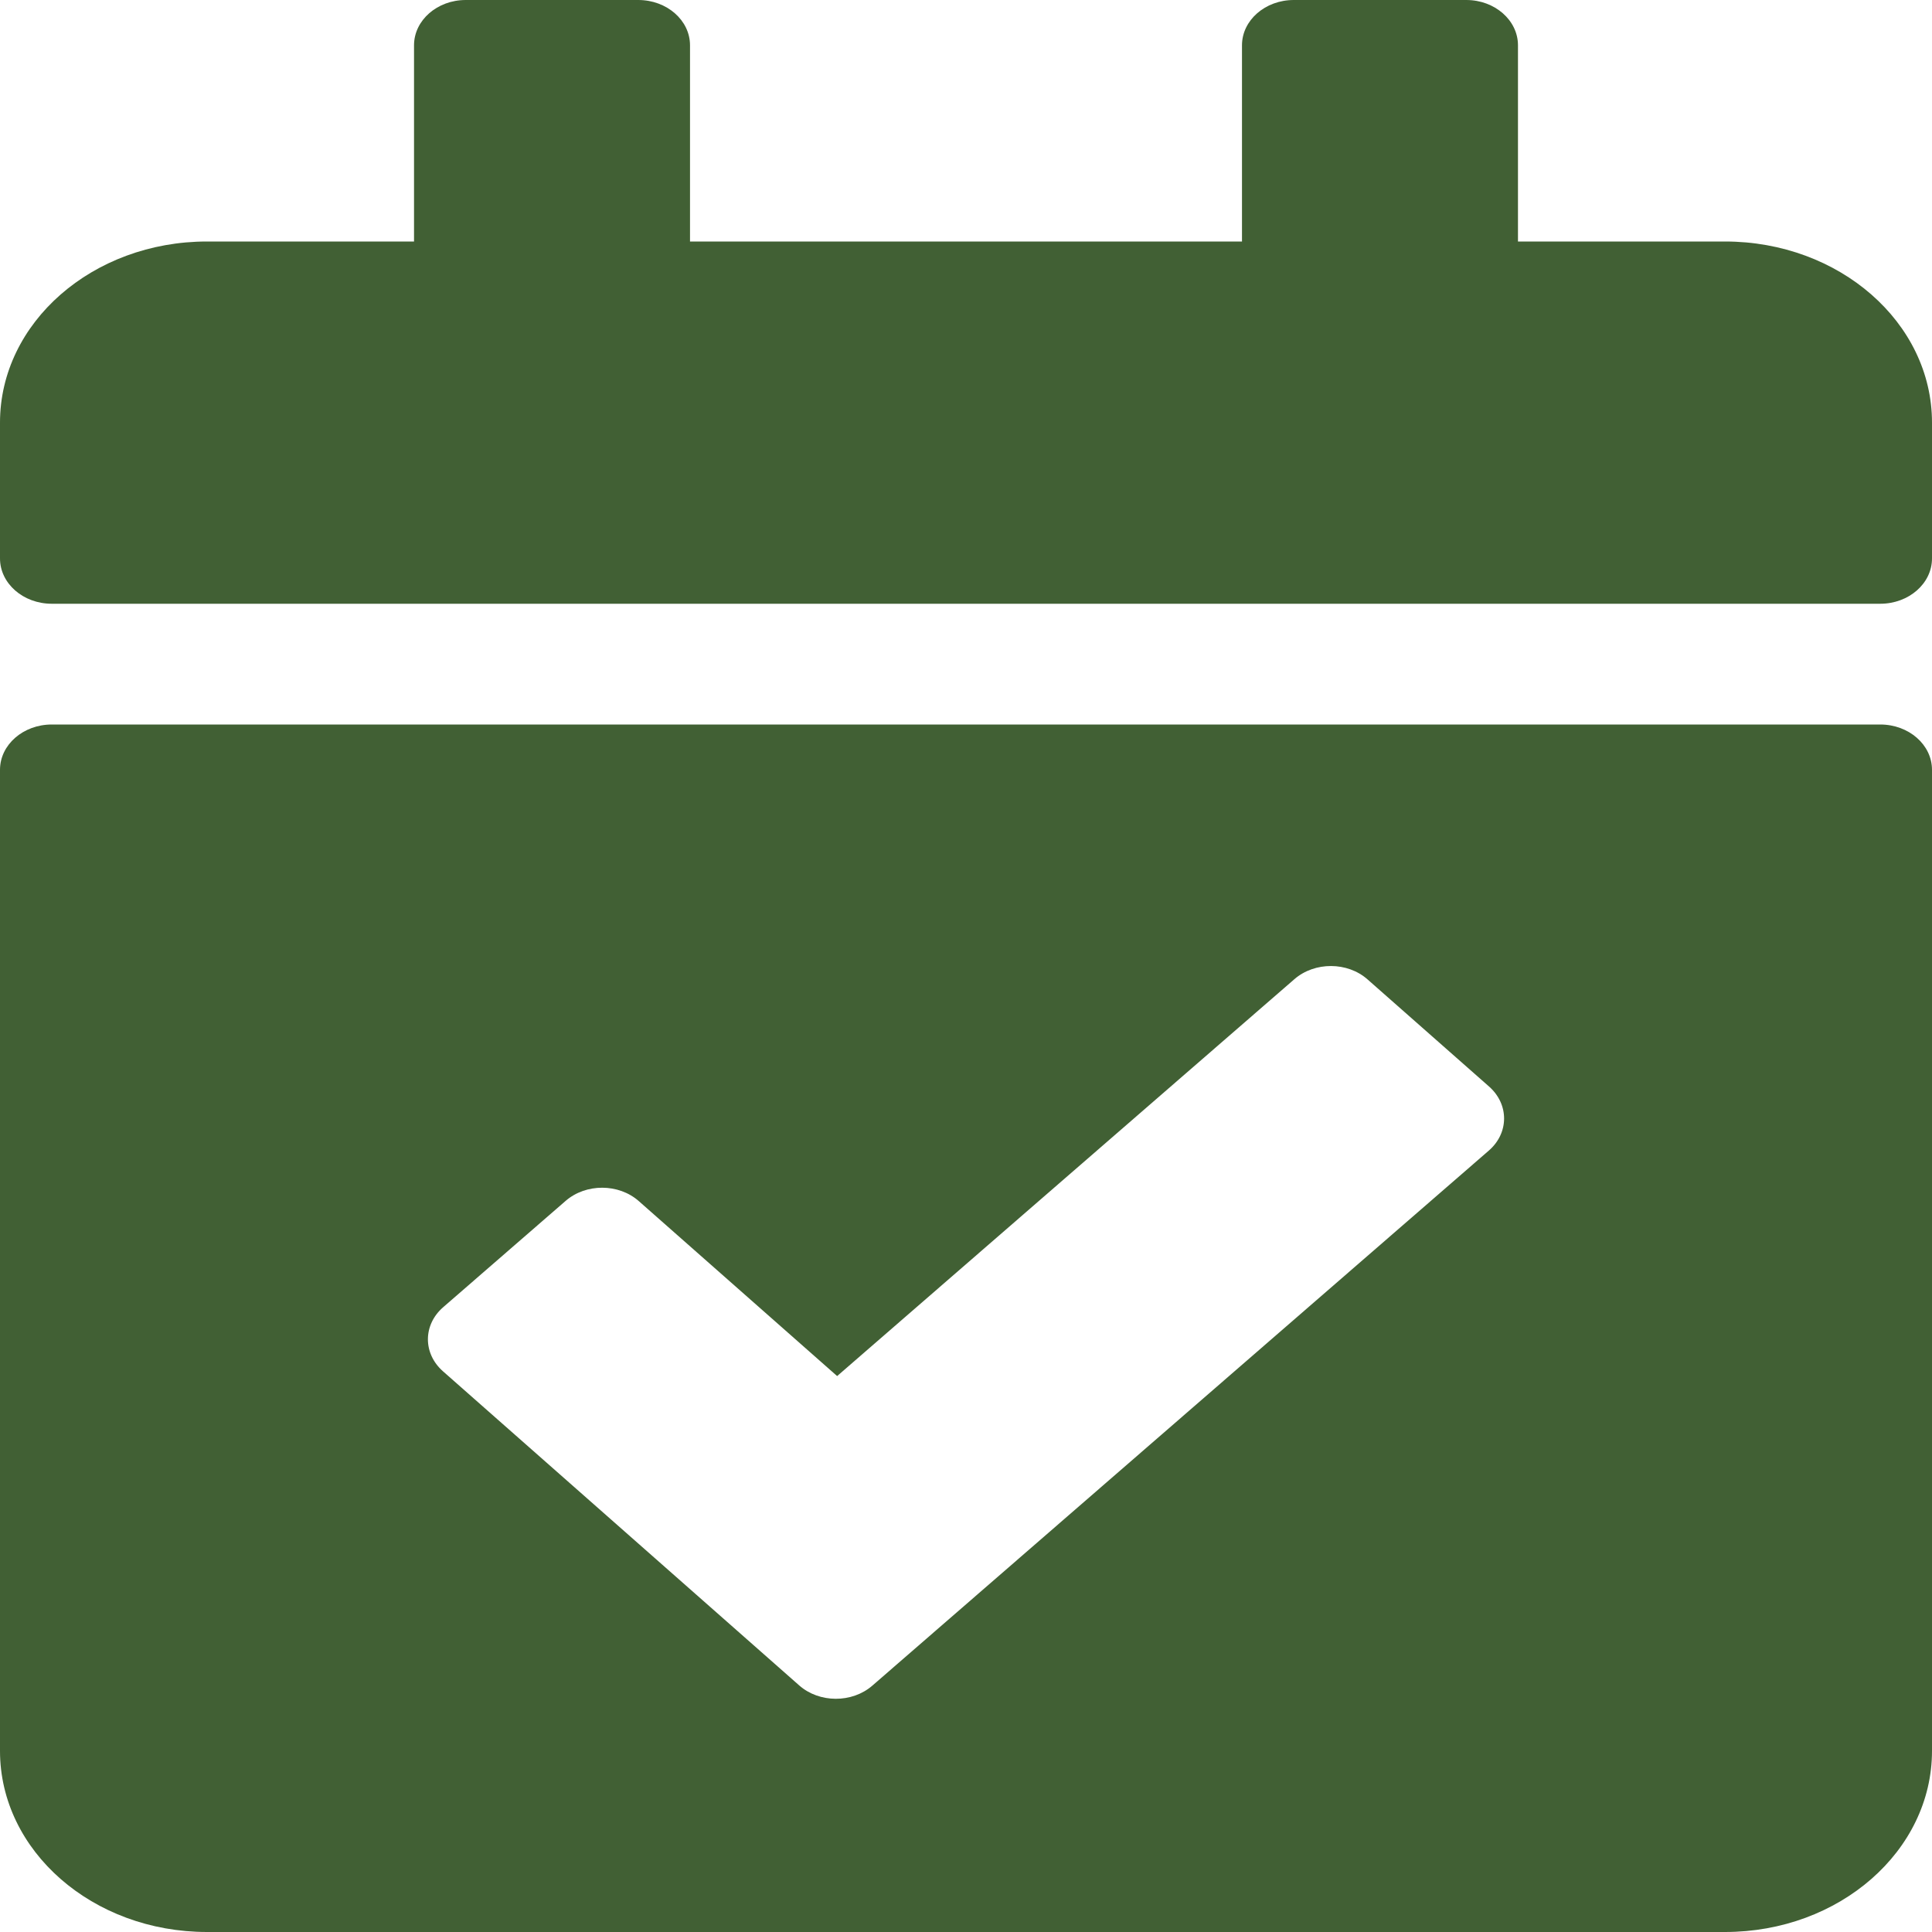 <?xml version="1.0" encoding="UTF-8"?>
<svg width="20px" height="20px" viewBox="0 0 20 20" version="1.1" xmlns="http://www.w3.org/2000/svg" xmlns:xlink="http://www.w3.org/1999/xlink">
    <!-- Generator: Sketch 51.3 (57544) - http://www.bohemiancoding.com/sketch -->
    <title>calendar-check</title>
    <desc>Created with Sketch.</desc>
    <defs></defs>
    <g id="Page-1" stroke="none" stroke-width="1" fill="none" fill-rule="evenodd">
        <g id="Property-Owners" transform="translate(-32, -678)" fill="#416034" fill-rule="nonzero">
            <g id="calendar-check" transform="translate(32, 678)">
                <path d="M19.464,6.25 L0.536,6.25 C0.24,6.25 0,6.04 0,5.781 L0,4.375 C0,3.339 0.959,2.5 2.143,2.5 L4.286,2.5 L4.286,0.469 C4.286,0.21 4.526,0 4.821,0 L6.607,0 C6.903,0 7.143,0.21 7.143,0.469 L7.143,2.5 L12.857,2.5 L12.857,0.469 C12.857,0.21 13.097,0 13.393,0 L15.179,0 C15.474,0 15.714,0.21 15.714,0.469 L15.714,2.5 L17.857,2.5 C19.041,2.5 20,3.339 20,4.375 L20,5.781 C20,6.04 19.76,6.25 19.464,6.25 Z M0.536,7.5 L19.464,7.5 C19.76,7.5 20,7.71 20,7.969 L20,18.125 C20,19.161 19.041,20 17.857,20 L2.143,20 C0.959,20 0,19.161 0,18.125 L0,7.969 C0,7.71 0.24,7.5 0.536,7.5 Z M14.157,10.139 C13.949,9.955 13.61,9.954 13.4,10.136 L8.666,14.245 L6.613,12.434 C6.405,12.25 6.066,12.249 5.856,12.431 L4.588,13.532 C4.378,13.714 4.377,14.011 4.585,14.195 L8.273,17.447 C8.481,17.631 8.82,17.632 9.03,17.45 L15.412,11.911 C15.622,11.729 15.623,11.432 15.415,11.248 L14.157,10.139 Z" id="Shape"></path>
            </g>
        </g>
    </g>
</svg>